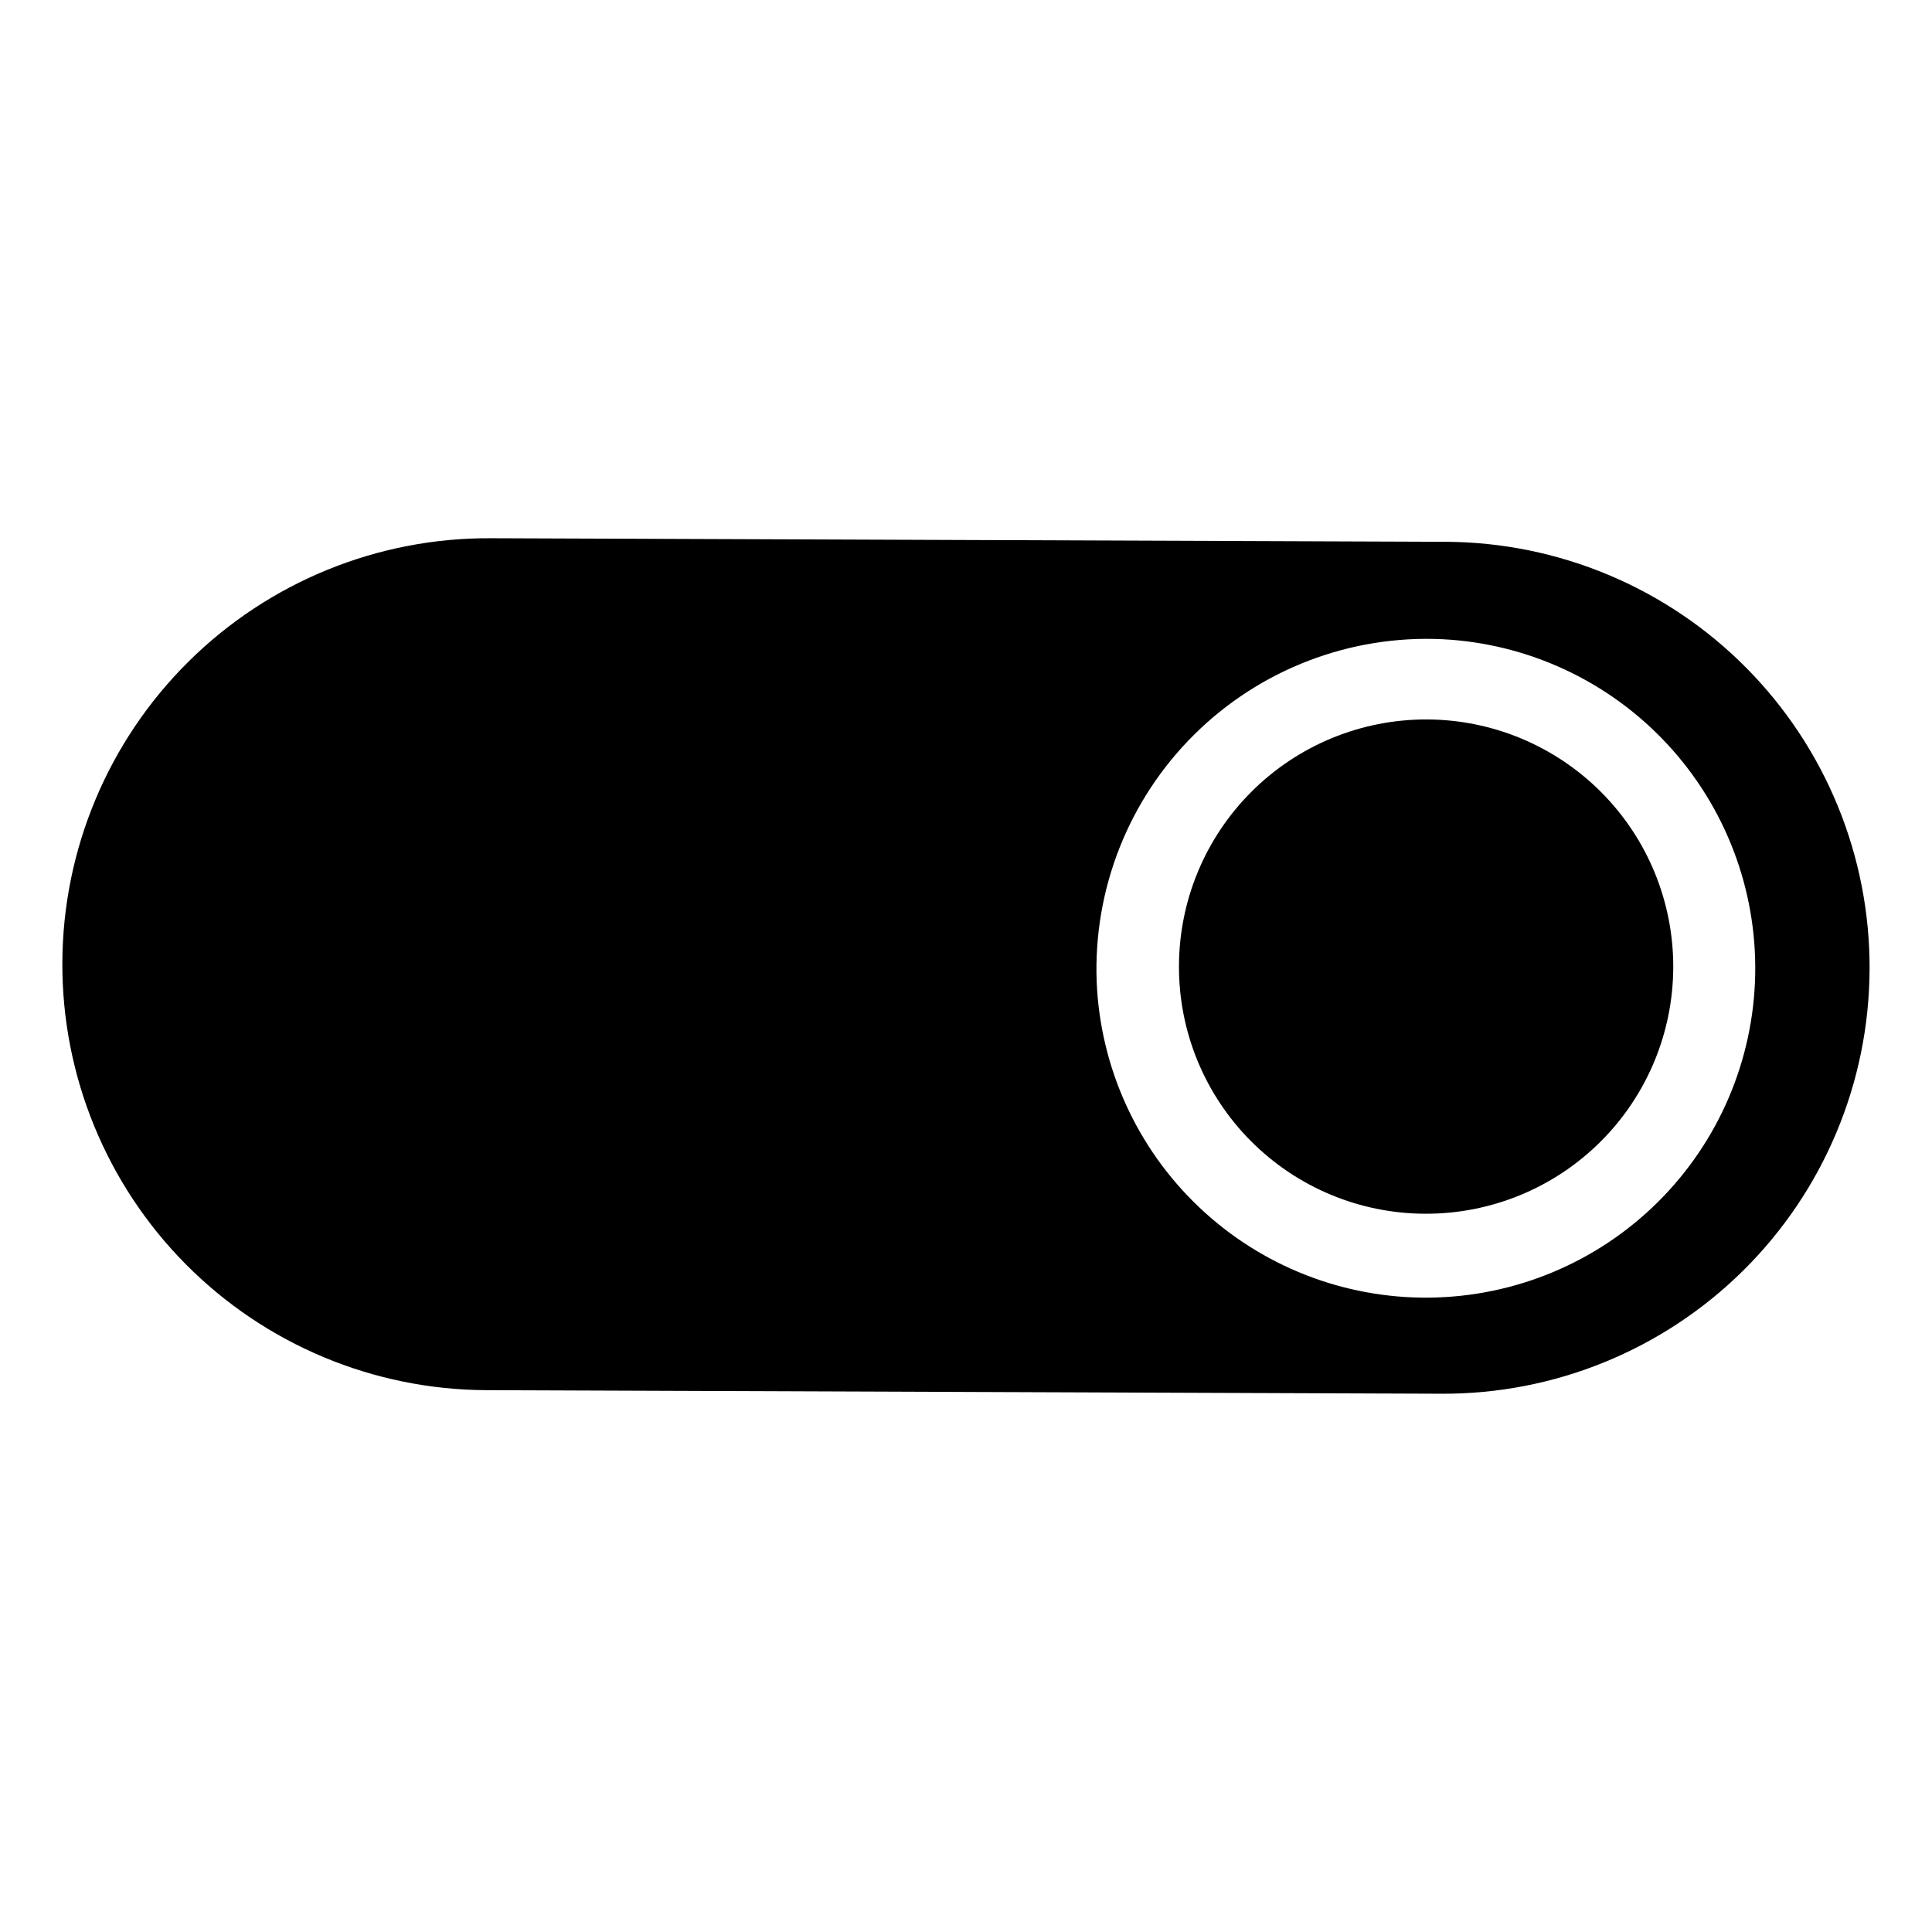 <?xml version="1.0" encoding="UTF-8"?>
<!-- Uploaded to: SVG Find, www.svgrepo.com, Generator: SVG Find Mixer Tools -->
<svg fill="#000000" width="800px" height="800px" version="1.1" viewBox="144 144 512 512" xmlns="http://www.w3.org/2000/svg">
 <g>
  <path d="m639.46 400.86c0.125-29.93-11.648-58.684-32.734-79.93-21.082-21.246-49.746-33.242-79.676-33.348l-253.01-0.945c-29.98-0.168-58.797 11.598-80.09 32.703-21.297 21.102-33.32 49.809-33.426 79.789-0.125 29.93 11.648 58.688 32.734 79.934 21.082 21.246 49.746 33.242 79.68 33.344l253 0.945c29.98 0.168 58.797-11.598 80.09-32.699 21.297-21.105 33.324-49.812 33.426-79.793zm-113.12-87.457c22.66 1.164 43.973 11.105 59.43 27.715 15.457 16.609 23.84 38.582 23.371 61.266-0.465 22.684-9.746 44.297-25.871 60.254-16.125 15.961-37.832 25.016-60.52 25.246-22.688 0.234-44.574-8.375-61.02-24.004-16.449-15.625-26.168-37.043-27.098-59.711-0.934-24.516 8.461-48.293 25.895-65.547 17.438-17.258 41.312-26.406 65.812-25.219z"/>
  <path d="m456.44 400c0.043-17.375 6.984-34.023 19.305-46.277 12.316-12.254 29-19.109 46.375-19.062 17.375 0.051 34.016 7 46.266 19.324 12.25 12.32 19.102 29.008 19.043 46.383-0.055 17.375-7.012 34.016-19.34 46.258-12.328 12.246-29.016 19.09-46.391 19.027-17.363-0.043-33.996-6.984-46.238-19.301-12.238-12.312-19.082-28.988-19.02-46.352z"/>
 </g>
</svg>